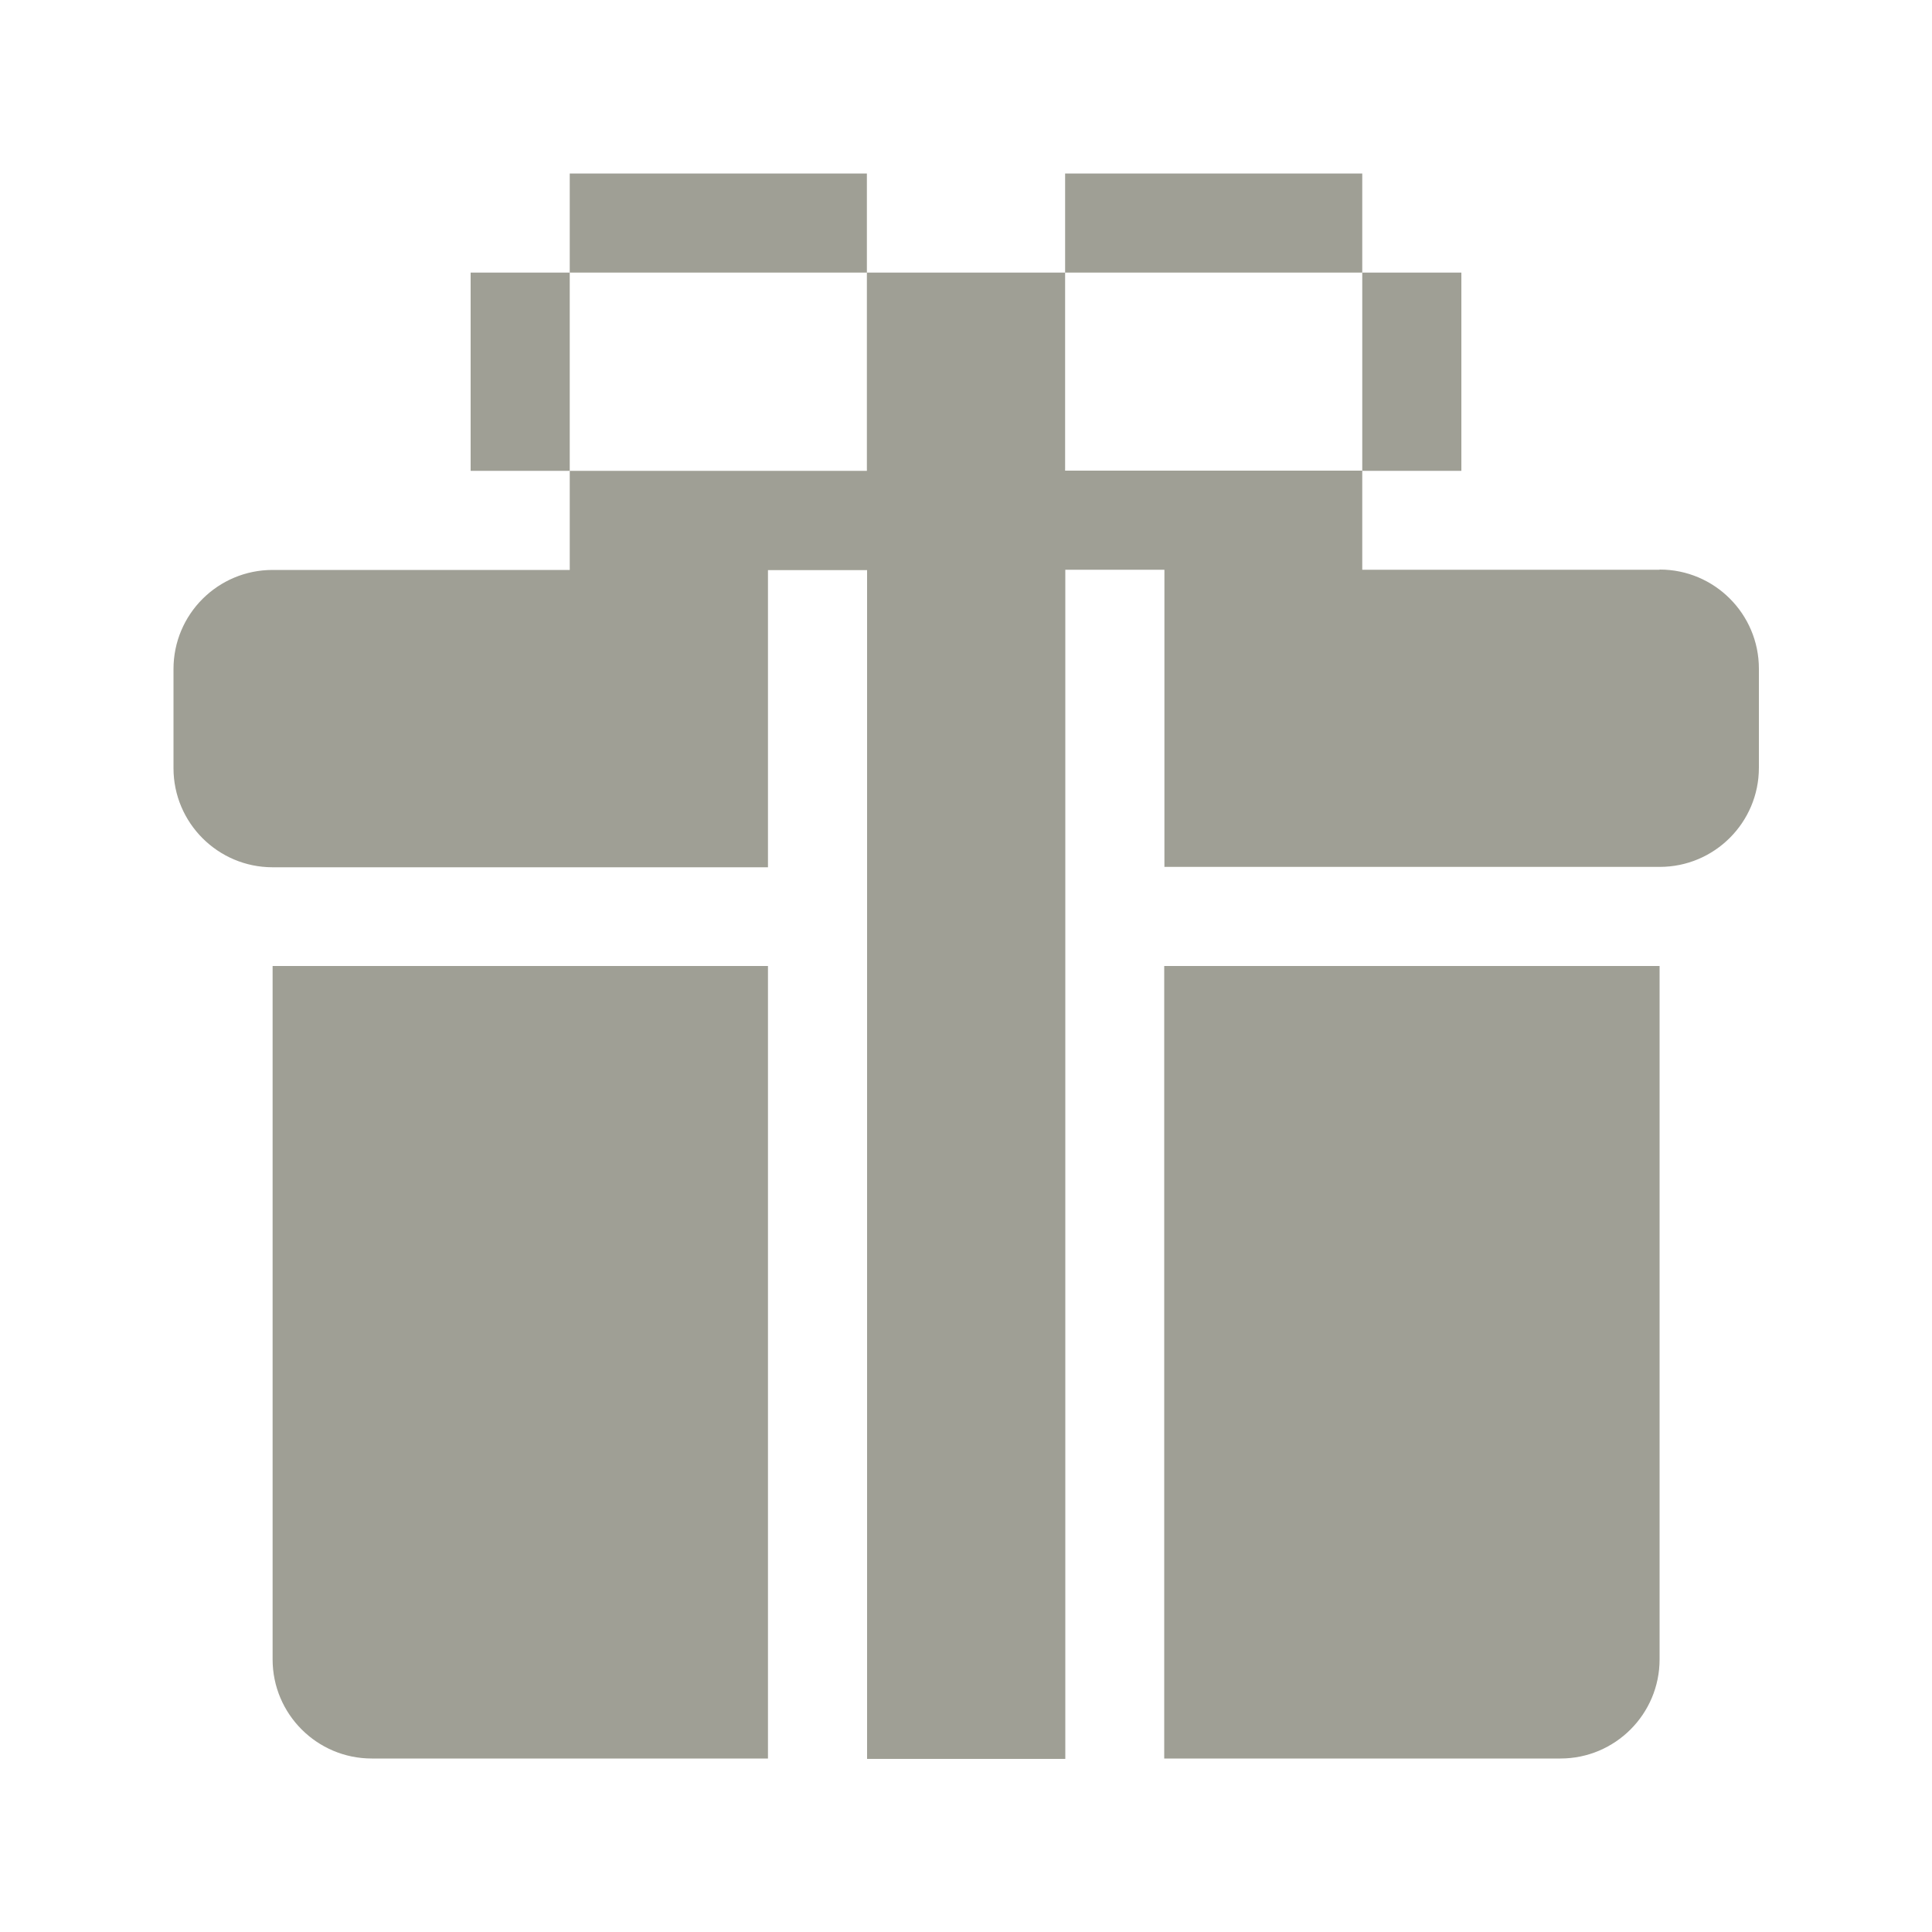 <svg id="_圖層_1" data-name="圖層 1" xmlns="http://www.w3.org/2000/svg" viewBox="0 0 100 100">
  <defs>
    <clipPath id="clippath">
      <path class="cls-1" d="M-771.67 570.18h1918.68v90.31H-771.67z"/>
    </clipPath>
    <style>
      .cls-1 {
        fill: none;
      }

      .cls-2 {
        clip-path: url(#clippath);
      }

      .cls-3 {
        fill: #9f9f95;
      }
    </style>
  </defs>
  <path class="cls-3" d="M29.49 8.98h15.38v5.13H29.49zM55.13 8.98h15.38v5.13H55.13zM85.89 29.49H70.51v-5.13H55.13V14.11H44.87v10.26H29.49v5.13H14.11c-2.83 0-5.13 2.29-5.13 5.13v5.13c0 2.83 2.3 5.13 5.13 5.13h25.64V29.51h5.13v61.53h10.26V29.49h5.13v15.38h25.64c2.83 0 5.13-2.3 5.13-5.13v-5.13c0-2.83-2.3-5.13-5.13-5.13Z"/>
  <path class="cls-3" d="M60.26 91.02h20.51c2.83 0 5.13-2.3 5.13-5.13V50H60.26v41.02ZM14.11 85.89c0 2.83 2.3 5.13 5.13 5.13h20.51V50H14.11v35.89ZM24.36 14.11h5.13v10.26h-5.13zM70.51 14.11h5.13v10.26h-5.13z"/>
</svg>
